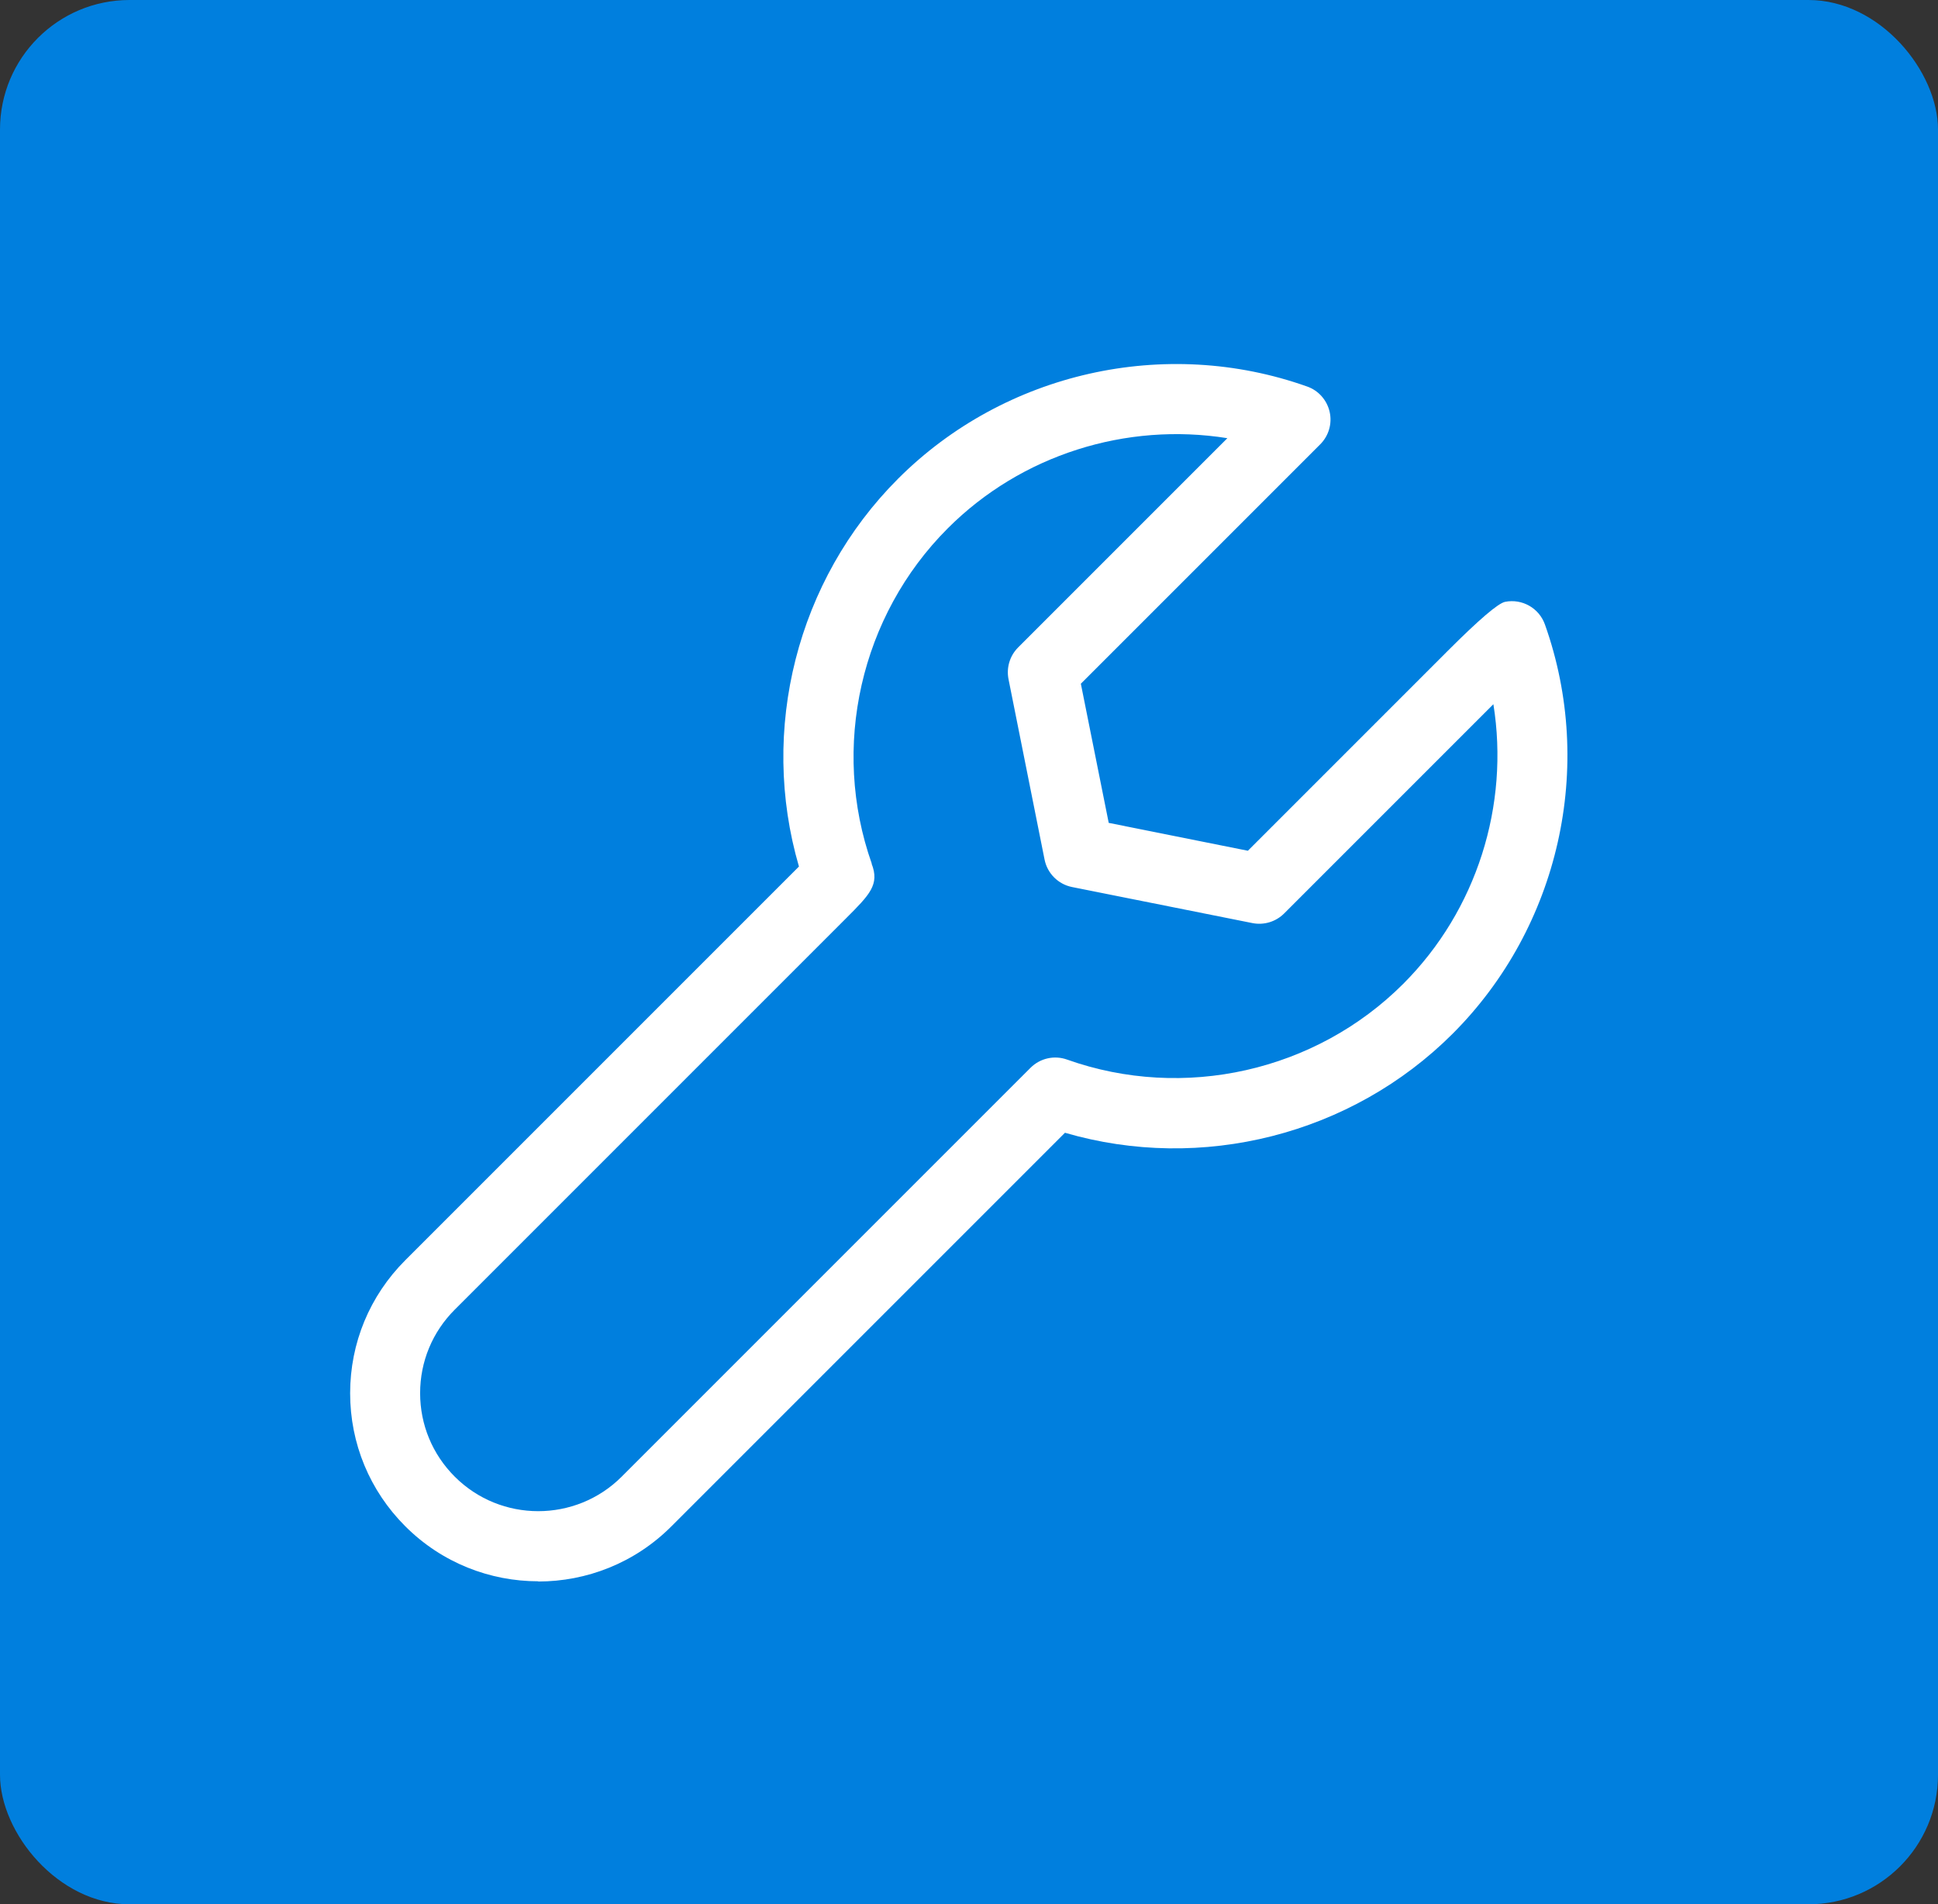 <?xml version="1.0" encoding="UTF-8"?>
<svg id="_レイヤー_2" data-name="レイヤー_2" xmlns="http://www.w3.org/2000/svg" viewBox="0 0 189.13 185.83">
  <rect x="0" y="0" width="189.13" height="185.83" fill="#333333" stroke="none"/>
  <defs>
    <style>
      .cls-1 {
        fill: #fff;
      }

      .cls-2 {
        fill: #007fde;
      }
    </style>
  </defs>
  <g id="_デザイン" data-name="デザイン">
    <g>
      <rect class="cls-2" y="0" width="189.13" height="185.83" rx="12.64" ry="12.64"/>
      <path class="cls-1" d="M52.53,154.31c-4.7,0-9.4-1.79-12.98-5.37-3.47-3.47-5.38-8.08-5.38-12.98s1.91-9.51,5.38-12.98c0,0,31.21-31.21,38.42-38.42-3.89-13.32-.21-27.96,9.67-37.84,10.4-10.4,26.07-13.93,39.93-9,1.11.39,1.93,1.33,2.19,2.47.26,1.15-.09,2.34-.92,3.17l-23.36,23.36,2.72,13.58,13.58,2.72,19.5-19.5q4.58-4.58,5.6-4.79c1.67-.33,3.32.61,3.89,2.21,4.93,13.86,1.4,29.53-9,39.93-9.88,9.88-24.52,13.56-37.84,9.67l-38.42,38.42c-3.58,3.58-8.28,5.37-12.98,5.37ZM85.06,84.28c.8,2.04-.18,3.02-2.5,5.34l-38.18,38.18c-2.18,2.18-3.38,5.07-3.38,8.15s1.2,5.97,3.38,8.15c4.49,4.49,11.8,4.49,16.29,0l39.9-39.9c.93-.93,2.32-1.25,3.57-.8,11.39,4.05,24.26,1.15,32.8-7.39,7.19-7.19,10.38-17.44,8.8-27.29-6.99,6.99-20.24,20.24-20.42,20.42-.81.81-1.97,1.16-3.09.94l-17.61-3.52c-1.35-.27-2.41-1.33-2.68-2.68l-3.52-17.61c-.22-1.12.13-2.28.94-3.09l20.42-20.42c-9.85-1.58-20.11,1.61-27.29,8.8-8.52,8.52-11.43,21.36-7.41,32.73Z"/>
    </g>
  </g>
</svg>